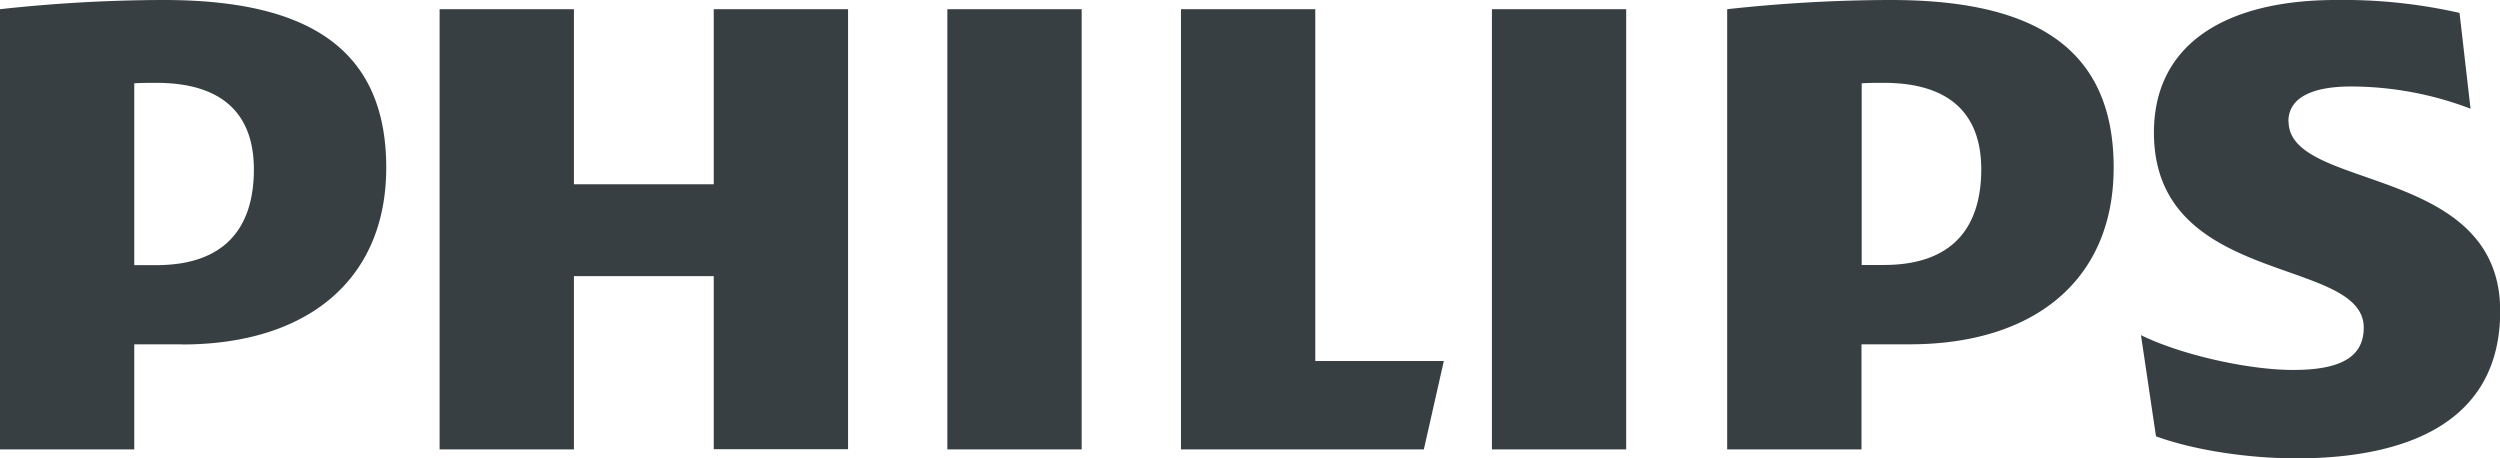 <svg id="svg2759" xmlns="http://www.w3.org/2000/svg" viewBox="0 0 499.76 91.64"><defs><style>.cls-1{fill:#373f43;}</style></defs><title>Philips_logo_new</title><g id="g2853"><path id="path2859" class="cls-1" d="M169.54,1.84H142.69v35H114.74v-35H87.89v88h26.85V55.2h27.95V89.8h26.85Zm93.4,70.29V1.84H236.09v88h48.55l4-17.68h-25.7ZM216.24,1.84H189.39v88h26.85Zm108.85,0H298.25v88h26.84ZM457.47,24.29c0-4.79,4.79-7,12.5-7a67.26,67.26,0,0,1,23.91,4.44l-2.2-19.15A105,105,0,0,0,467,0c-21.7,0-36.41,8.56-36.41,26.5,0,30.91,41.94,24.66,41.94,39,0,5.51-4.06,8.45-14,8.45C449.77,74,436.14,71,428,67l3,20.22c8.09,2.95,19.11,4.41,28,4.41,22.43,0,40.81-7.36,40.81-29.45,0-29.43-42.3-23.91-42.3-37.9M381.73,68.83c25,0,40.81-12.89,40.81-35.34C422.54,8.84,405.63,0,378,0a303.13,303.13,0,0,0-32.72,1.84v88h26.85v-21h9.56Zm14.34-35c0,11.4-5.51,19.14-19.5,19.14h-4.4V16.65c1.56-.09,3-.09,4.4-.09,13.24,0,19.5,6.25,19.5,17.3m-359.66,35c25,0,40.81-12.89,40.81-35.34C77.23,8.84,60.31,0,32.74,0A303.37,303.37,0,0,0,0,1.84v88H26.85v-21h9.56Zm14.35-35c0,11.4-5.53,19.14-19.5,19.14H26.85V16.65c1.56-.09,3-.09,4.41-.09,13.24,0,19.5,6.25,19.5,17.3" transform="translate(-0.01 0)"/></g></svg>